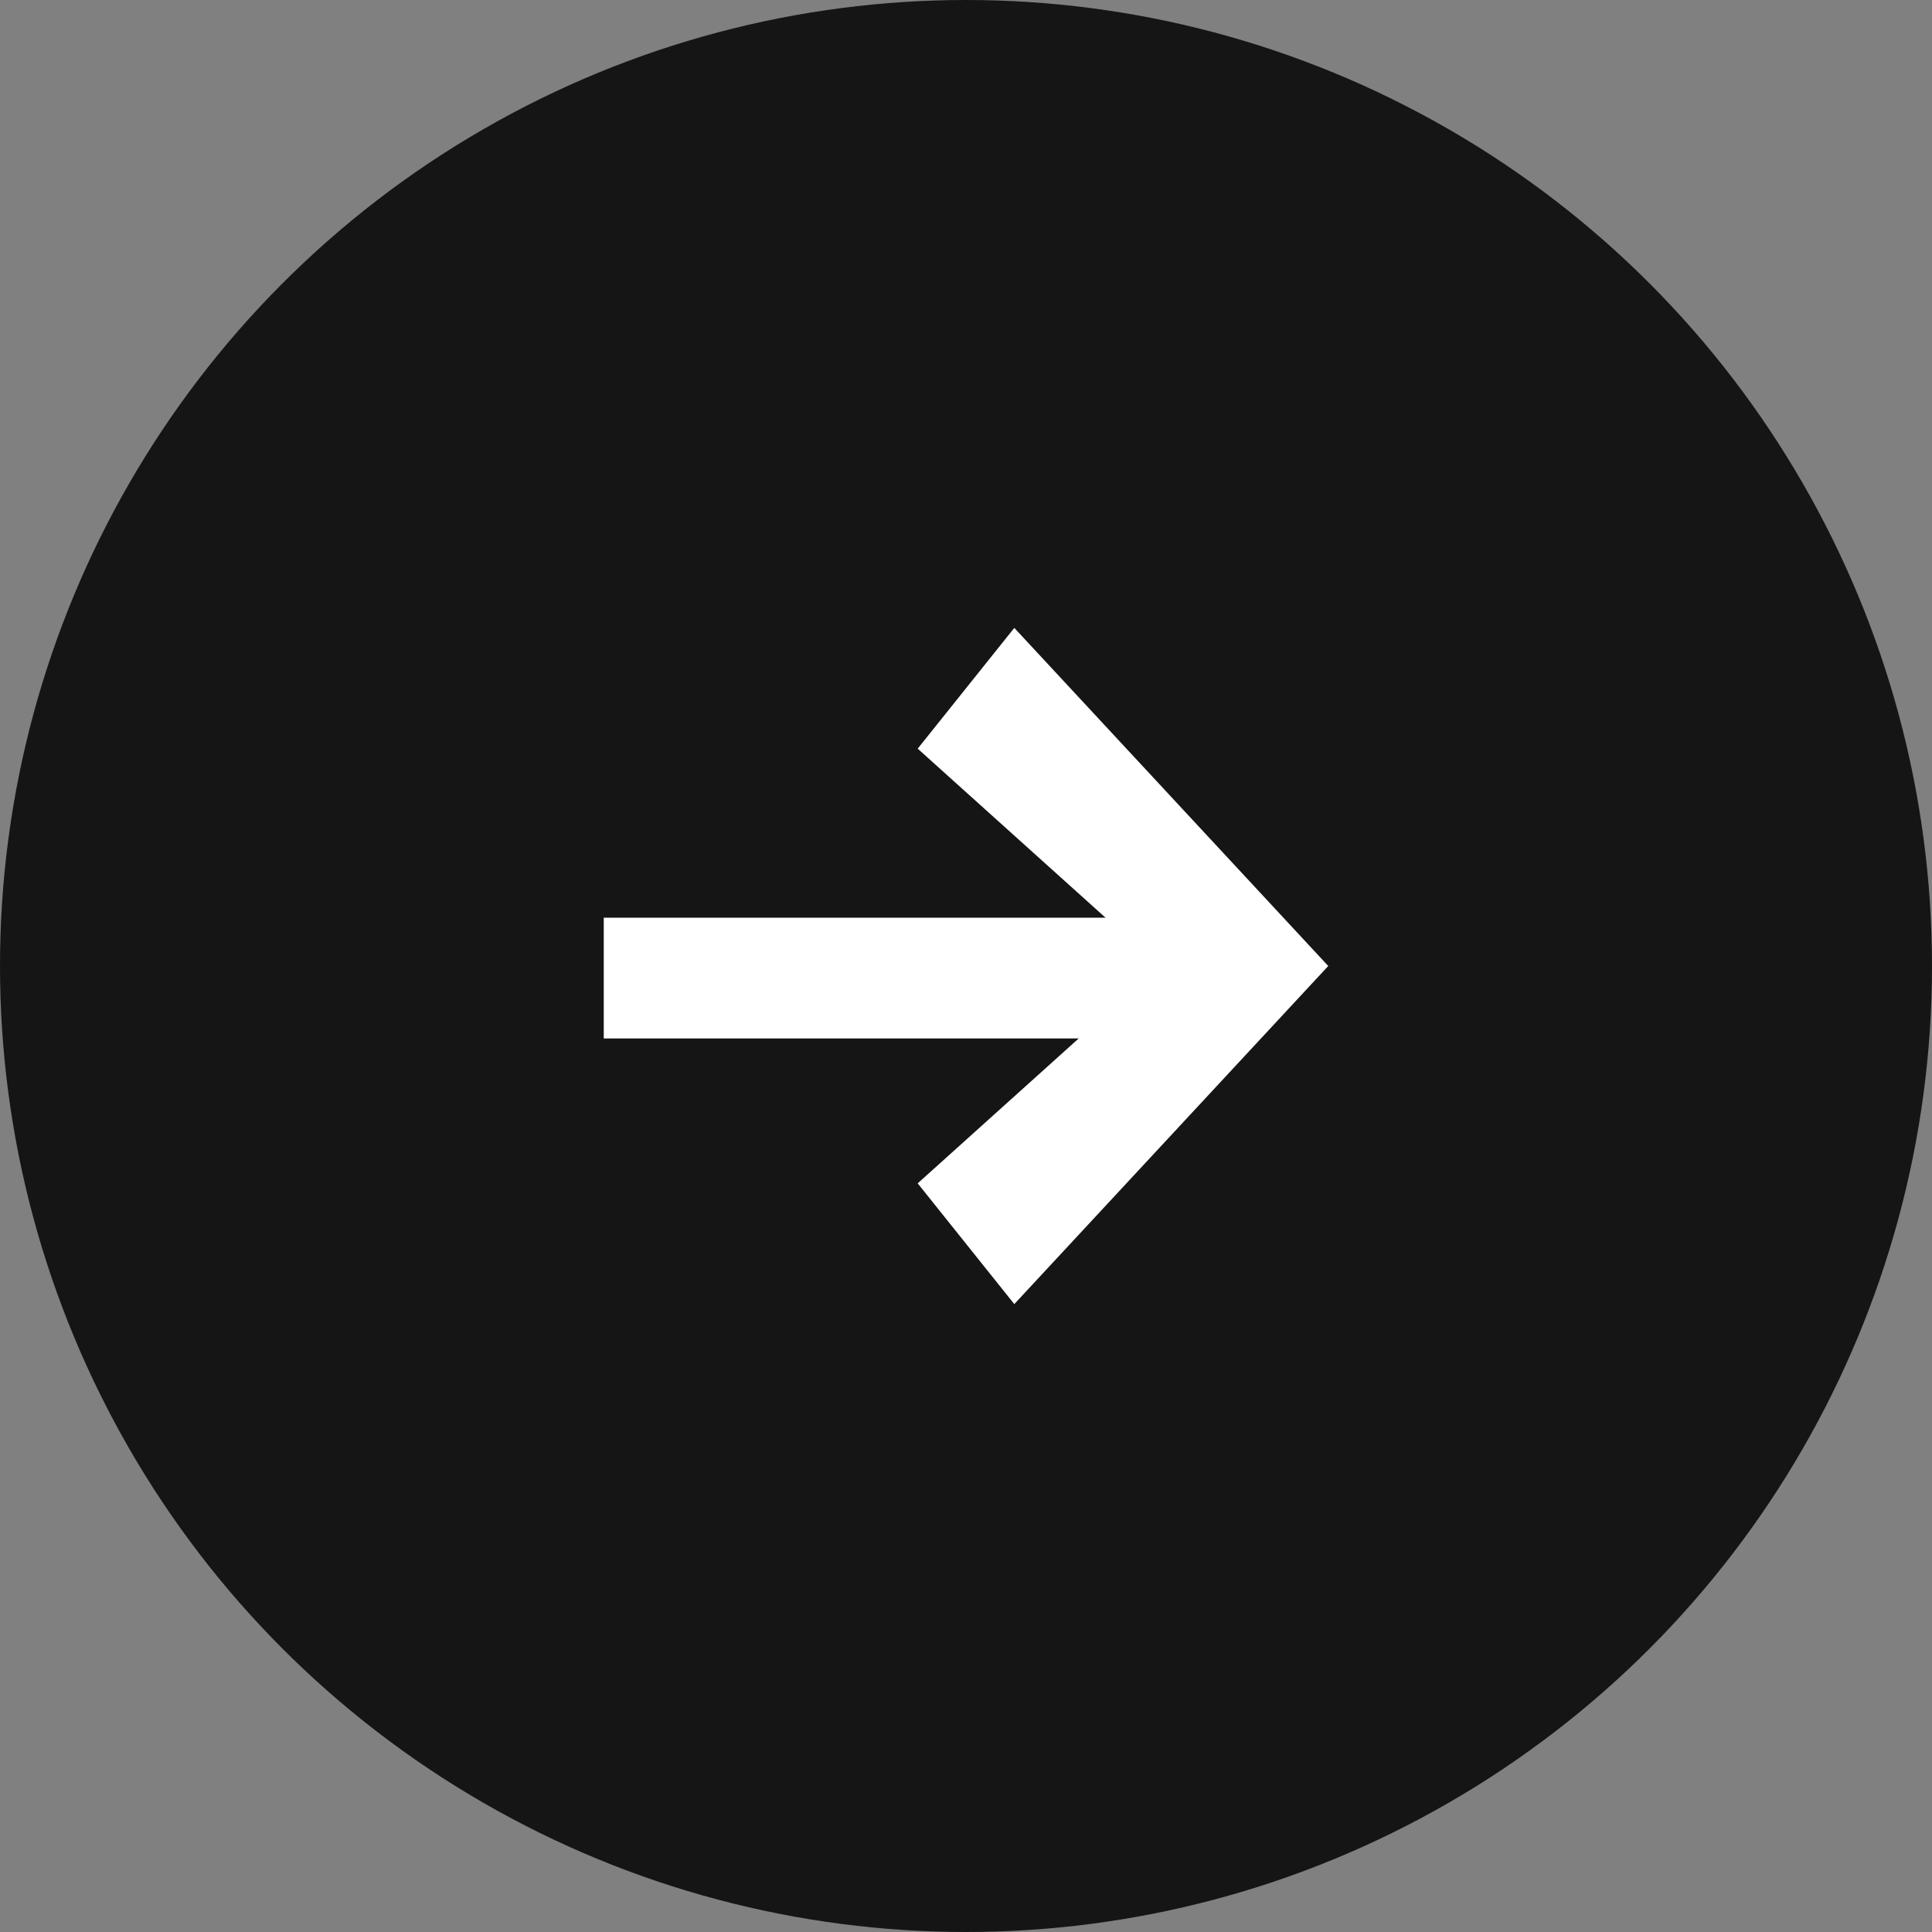 <?xml version="1.0" encoding="UTF-8"?>
<svg id="_レイヤー_1" xmlns="http://www.w3.org/2000/svg" version="1.1" viewBox="0 0 8 8">
  <rect x="0" y="0" width="8" height="8" fill="#808080" stroke="none"/>
  <!-- Generator: Adobe Illustrator 29.3.0, SVG Export Plug-In . SVG Version: 2.1.0 Build 146)  -->
  <defs>
    <style>
      .st0 {
        fill: #151515;
      }

      .st1 {
        fill: #fff;
      }
    </style>
  </defs>
  <g id="_グループ_38">
    <circle id="_楕円形_3" class="st0" cx="4" cy="4" r="4"/>
    <g id="_グループ_37">
      <g id="_グループ_21">
        <rect class="st1" x="2.5" y="3.8" width="2.6" height=".5"/>
        <polygon class="st1" points="4.2 5.4 3.8 4.9 4.8 4 3.8 3.1 4.2 2.6 5.5 4 4.2 5.4"/>
      </g>
    </g>
  </g>
</svg>